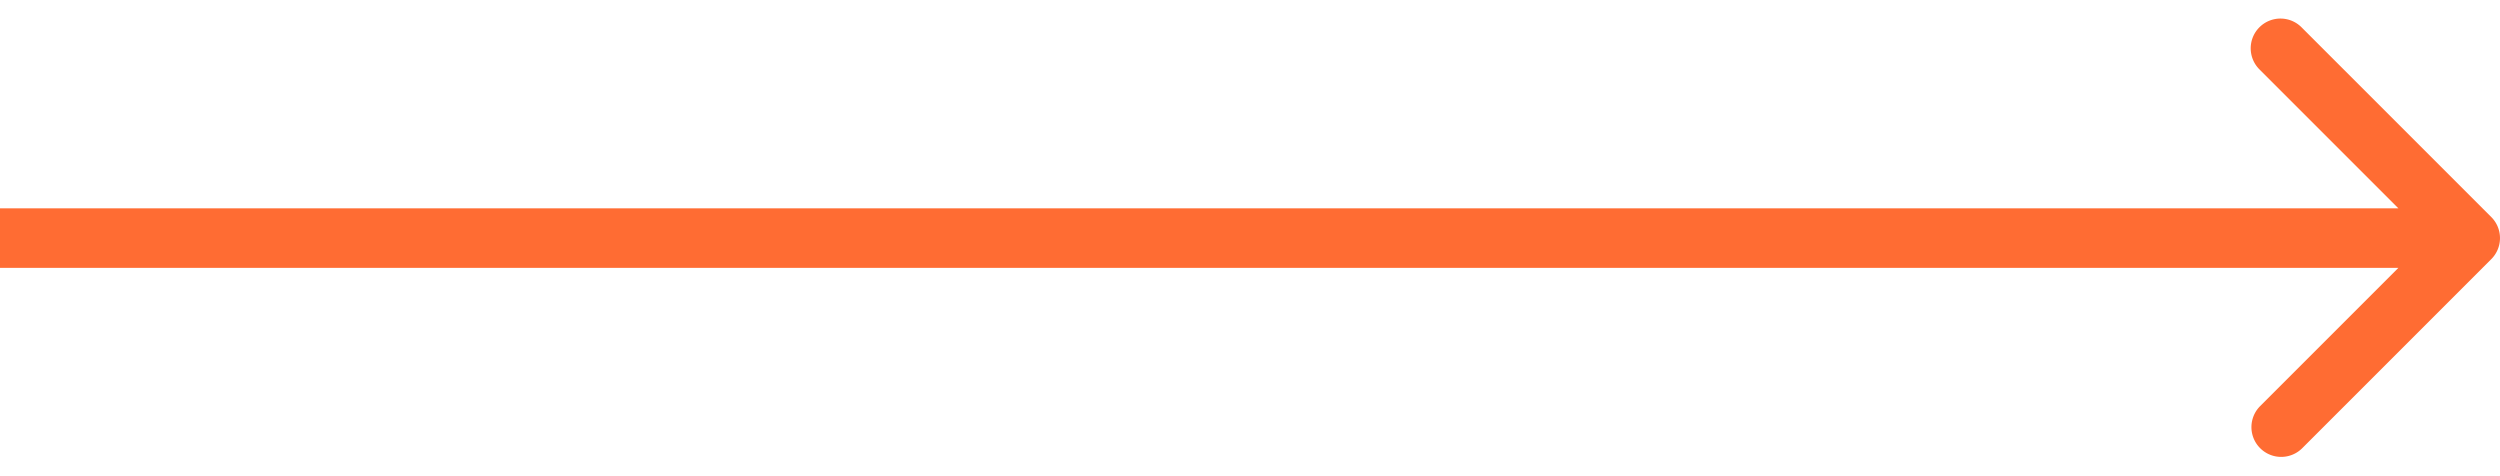 <svg xmlns="http://www.w3.org/2000/svg" width="84" height="16" fill="none"><path fill="#FF6C33" d="M83.707 8.707a1 1 0 0 0 0-1.414L77.343.929a1 1 0 1 0-1.414 1.414L81.586 8l-5.657 5.657a1 1 0 0 0 1.414 1.414l6.364-6.364zM0 9h83V7H0v2z"/></svg>